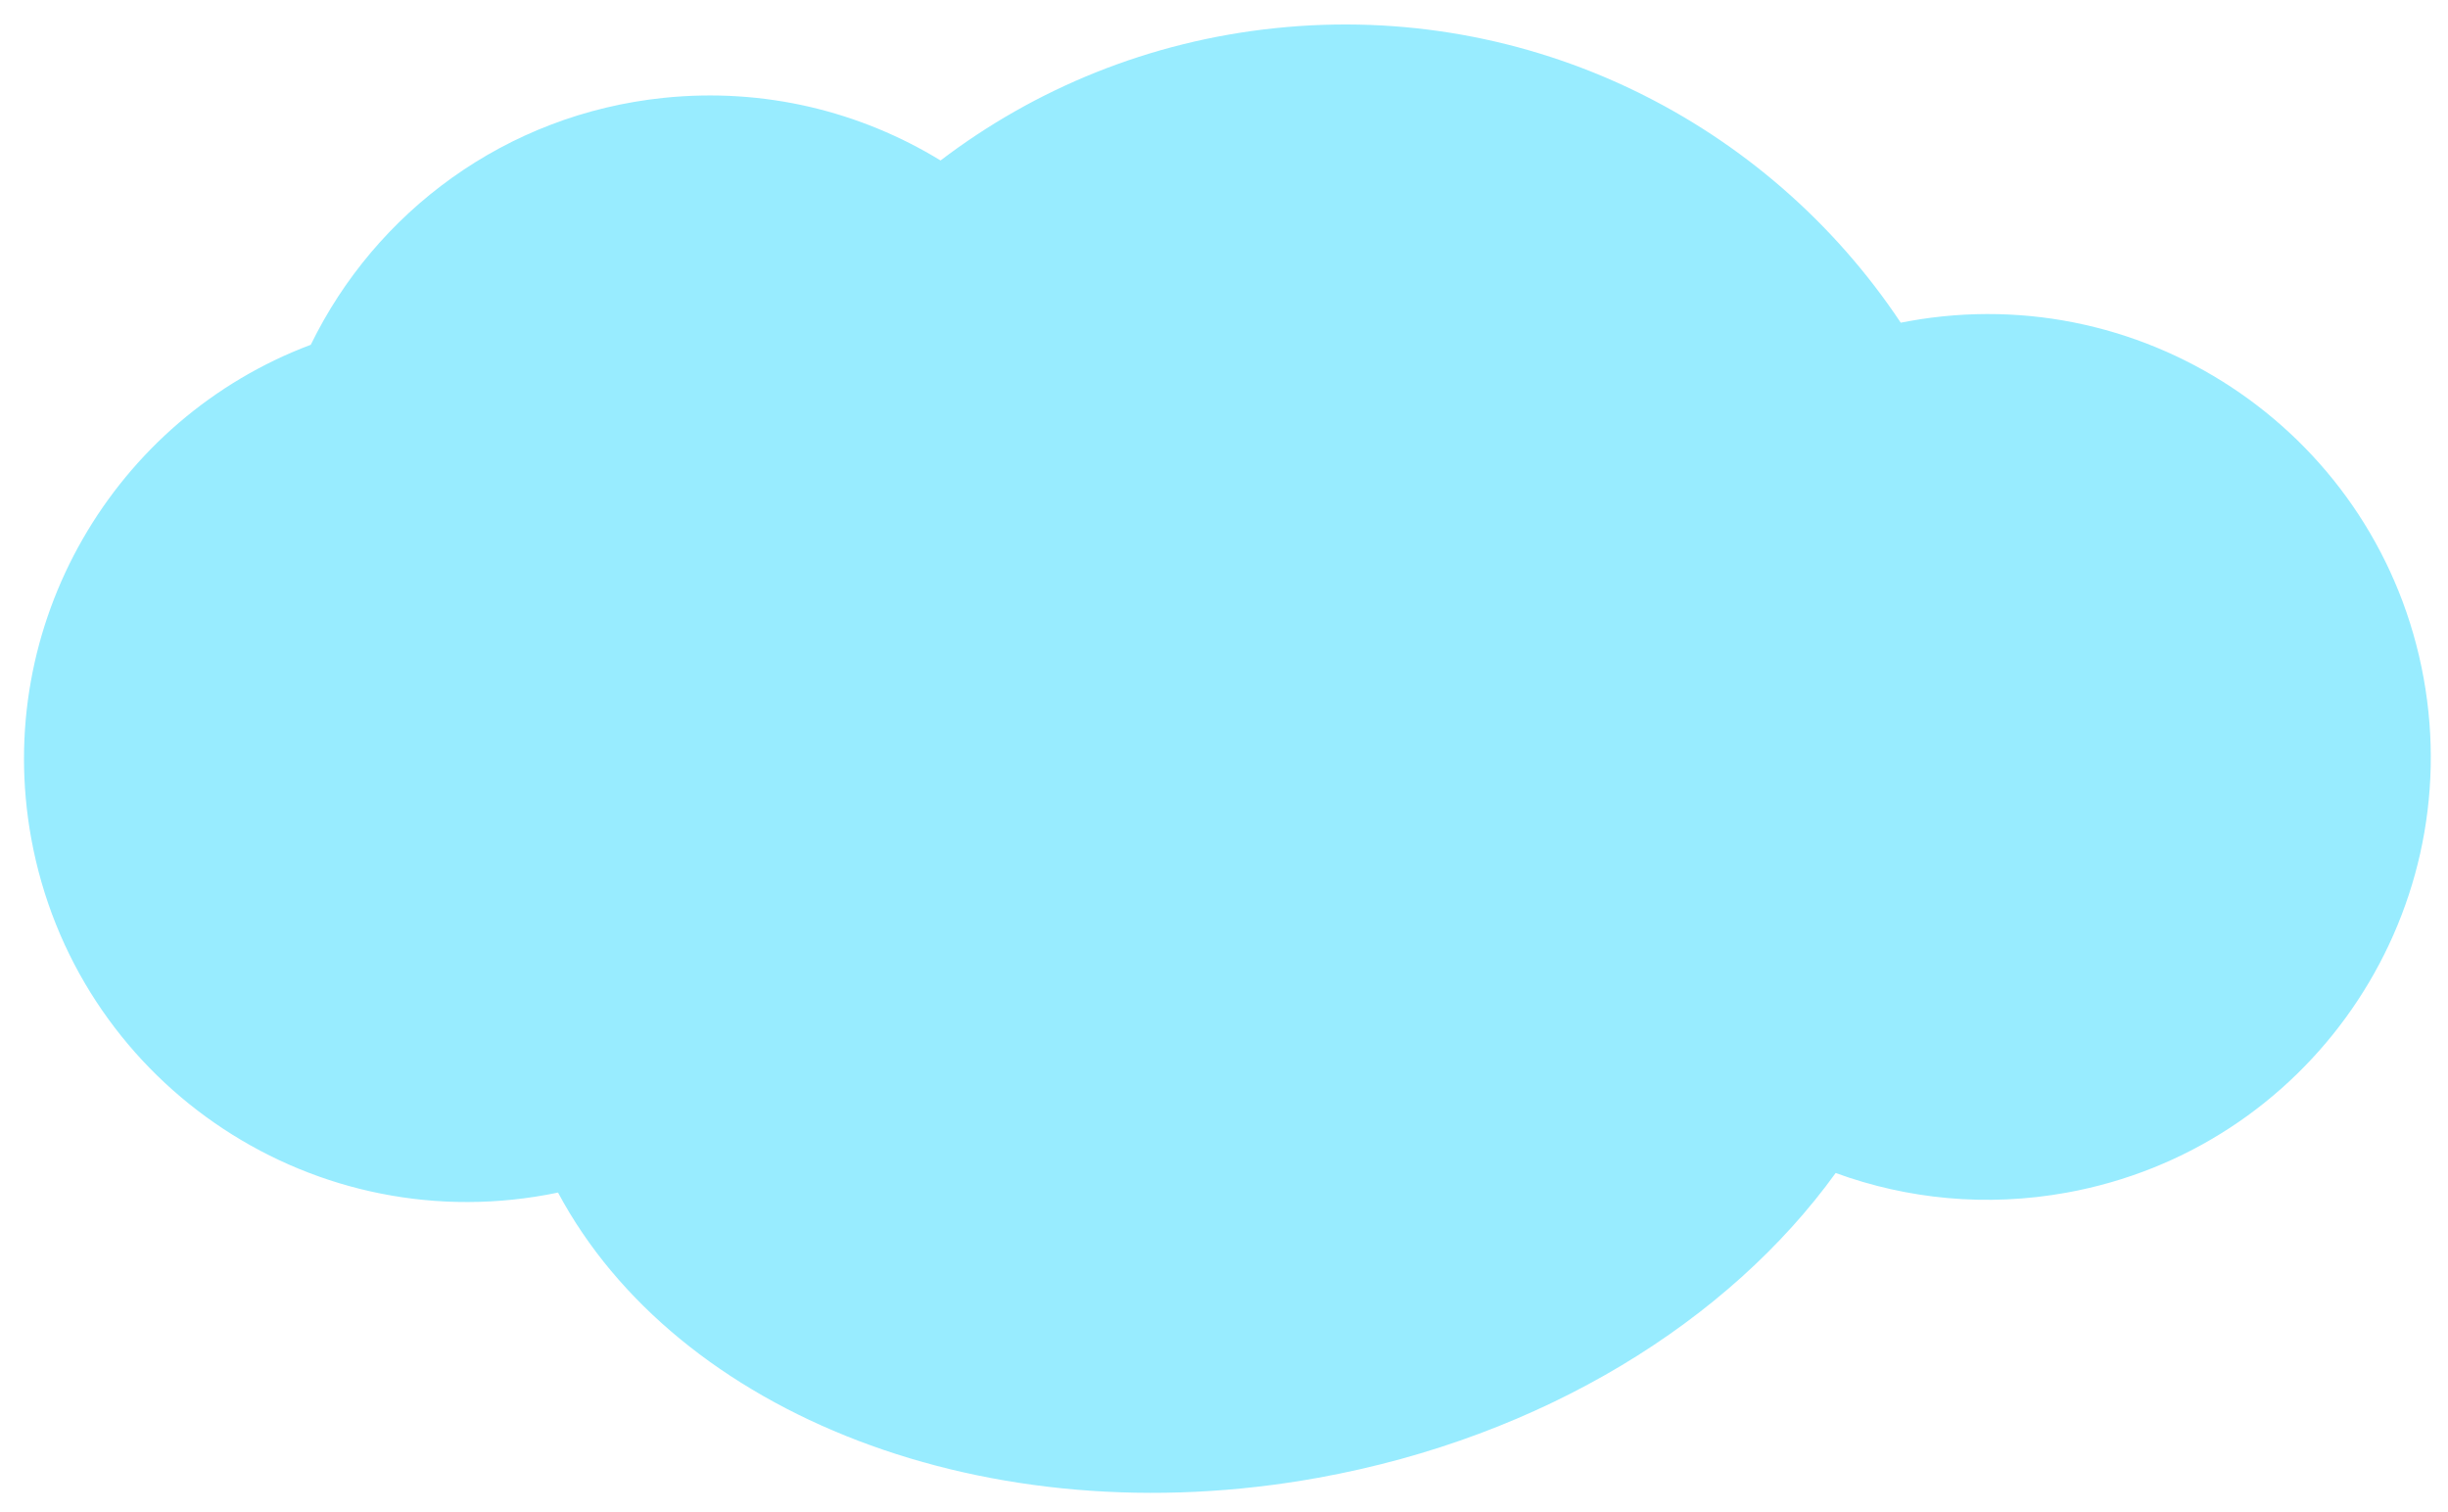 <?xml version="1.0" encoding="UTF-8"?>
<svg width="510px" height="315px" viewBox="0 0 510 315" version="1.1" xmlns="http://www.w3.org/2000/svg" xmlns:xlink="http://www.w3.org/1999/xlink">
    <!-- Generator: sketchtool 45.2 (43514) - http://www.bohemiancoding.com/sketch -->
    <title>394F6E58-72BD-48C0-8EED-EE78CE70D286</title>
    <desc>Created with sketchtool.</desc>
    <defs></defs>
    <g id="Page-1" stroke="none" stroke-width="1" fill="none" fill-rule="evenodd">
        <g id="一頁式動畫" transform="translate(-1080, -1432)">
            <g id="part_1979" transform="translate(474, 1053)">
                <g id="part_1979_house" transform="translate(606, 59)">
                    <g id="cloud" transform="translate(0, 320)">
                        <g id="Group-15">
                            <rect id="#" fill="#BD10E0" opacity="0" x="0" y="0" width="510" height="315"></rect>
                            <path d="M195.95,33.43 C179.26,23.219 159.202,18.208 138.235,20.388 C105.317,23.815 78.246,44.129 64.746,71.823 C23.796,87.207 -1.588,130.071 6.498,174.611 C15.601,224.737 63.644,258.001 113.815,248.908 C114.633,248.76 115.446,248.601 116.255,248.433 C140.91,294.551 205.536,320.366 274.707,307.831 C321.506,299.349 360.18,275.163 382.433,244.354 C397.328,249.8 413.826,251.48 430.56,248.447 C480.725,239.353 514.019,191.346 504.917,141.219 C495.818,91.091 447.77,57.824 397.603,66.917 C397.063,67.015 396.525,67.118 395.988,67.224 C368.287,25.573 318.95,0.32 265.717,5.858 C239.398,8.594 215.563,18.499 195.95,33.43 Z" id="cloud" fill="#56E1FF" opacity="0.602"></path>
                        </g>
                    </g>
                </g>
            </g>
        </g>
    </g>
</svg>